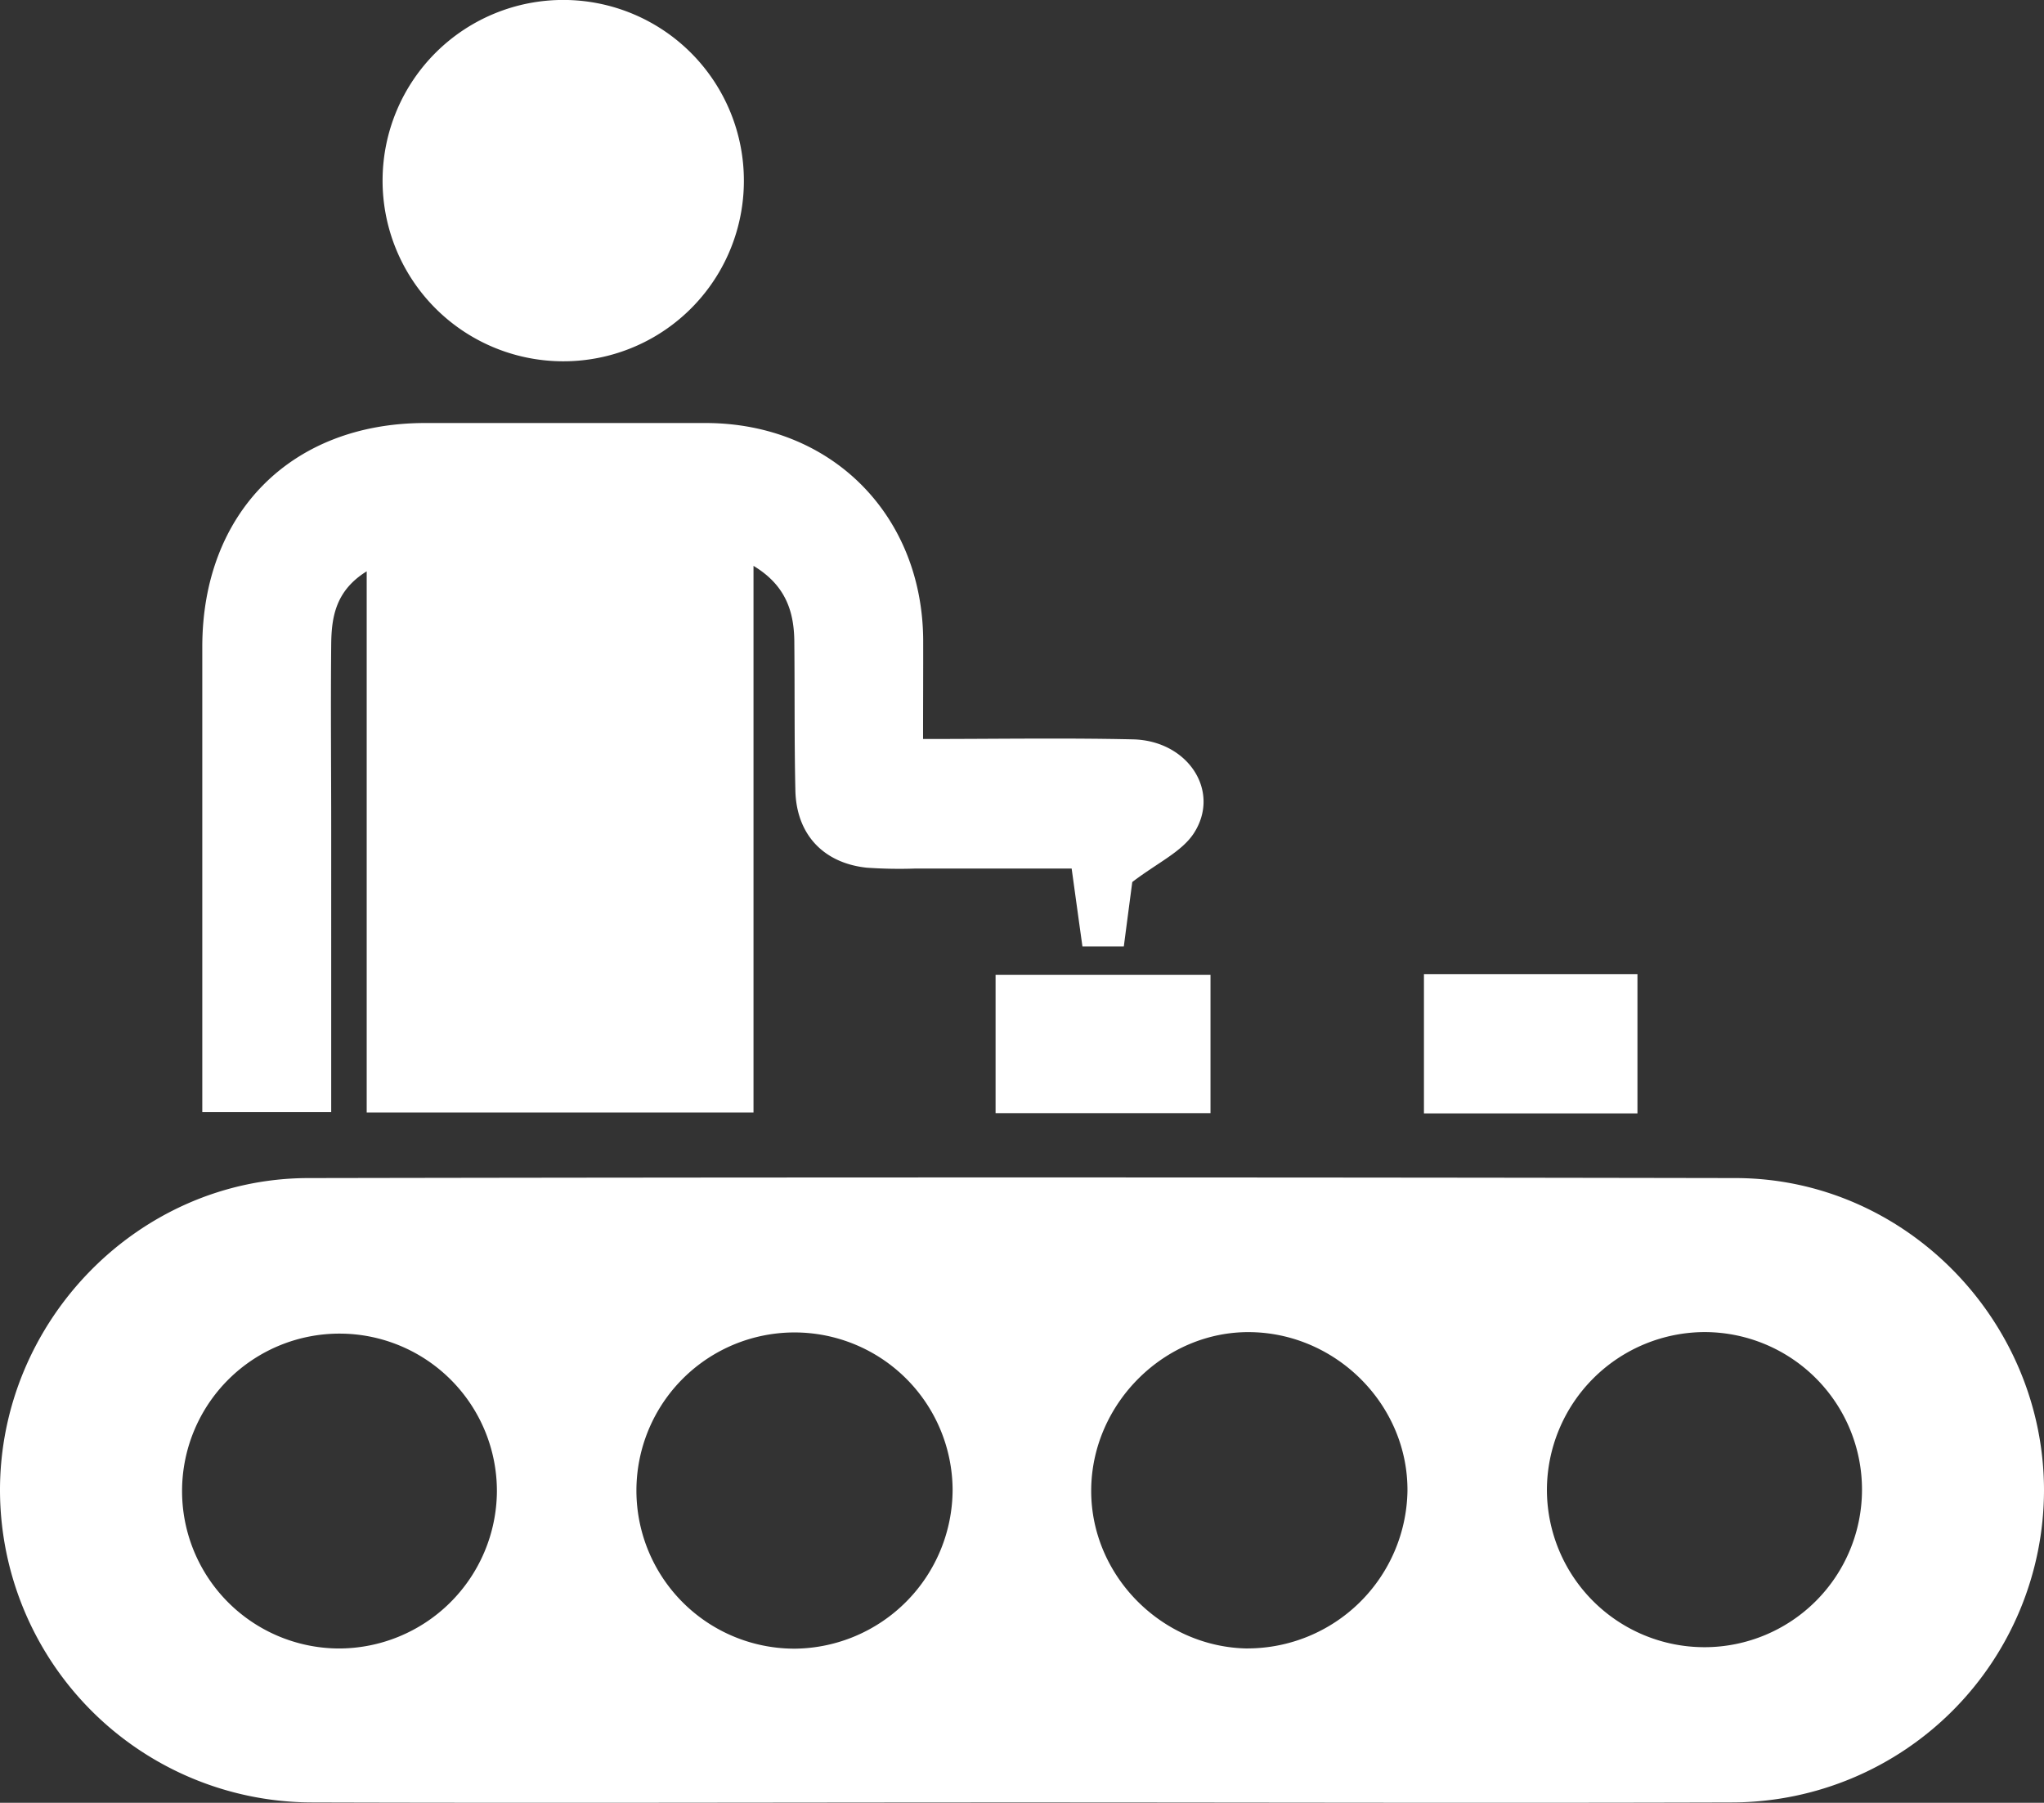 <svg xmlns="http://www.w3.org/2000/svg" viewBox="0 0 333.44 294.06"><rect x="0" y="0" width="333.44" height="294.06" fill="#333333" stroke="none"/><defs><style>.cls-1{fill:#fff;}</style></defs><g id="Capa_2" data-name="Capa 2"><g id="Capa_1-2" data-name="Capa 1"><path class="cls-1" d="M166.46,294c-38.65,0-77.3.12-115.94,0A51,51,0,0,1,0,243.21c-.08-27.7,22.57-51,50.27-51.05q116.45-.21,232.89,0c27.7.05,50.3,23.29,50.28,51A51,51,0,0,1,282.9,294C244.09,294.12,205.27,294,166.46,294Zm37.14-25.12a26.13,26.13,0,0,0,26-25.59c.15-14-11.47-25.79-25.59-26-13.92-.21-25.83,11.51-26,25.59S189.56,268.74,203.6,268.89ZM155.4,243a25.79,25.79,0,1,0-25.65,25.92A26,26,0,0,0,155.4,243Zm96.95,0a25.7,25.7,0,1,0,25.75-25.72A25.81,25.81,0,0,0,252.35,243Zm-171.29.34a25.68,25.68,0,1,0-25.89,25.55A25.8,25.8,0,0,0,81.06,243.34Z"/><path class="cls-1" d="M150.58,120.54c11.94,0,23.1-.19,34.25.06,9,.21,14.4,8.51,9.88,15.38-2,3-5.9,4.76-10,7.89-.3,2.27-.82,6.21-1.38,10.51h-6.75c-.55-3.93-1.11-8-1.76-12.71-8.57,0-17,0-25.46,0a76,76,0,0,1-8-.14c-7.09-.77-11.46-5.48-11.61-12.62-.18-8-.09-16-.17-24,0-5-1.31-9.39-6.66-12.61v89.16H59.82V93.19c-5.06,3.14-5.74,7.43-5.79,11.87-.1,10.16,0,20.32,0,30.49V181.4H33V176q0-35.24,0-70.48C33,83.65,47.52,69.05,69.24,69c15.33,0,30.66,0,46,0,20.41.08,35.23,15,35.36,35.38C150.61,109.54,150.58,114.67,150.58,120.54Z"/><path class="cls-1" d="M91.63,58.93a29.47,29.47,0,1,1,29.72-29.34A29.43,29.43,0,0,1,91.63,58.93Z"/><path class="cls-1" d="M267.12,181.61H232.29V158.89h34.83Z"/><path class="cls-1" d="M197.47,181.57H162.41V159h35.06Z"/></g></g></svg>